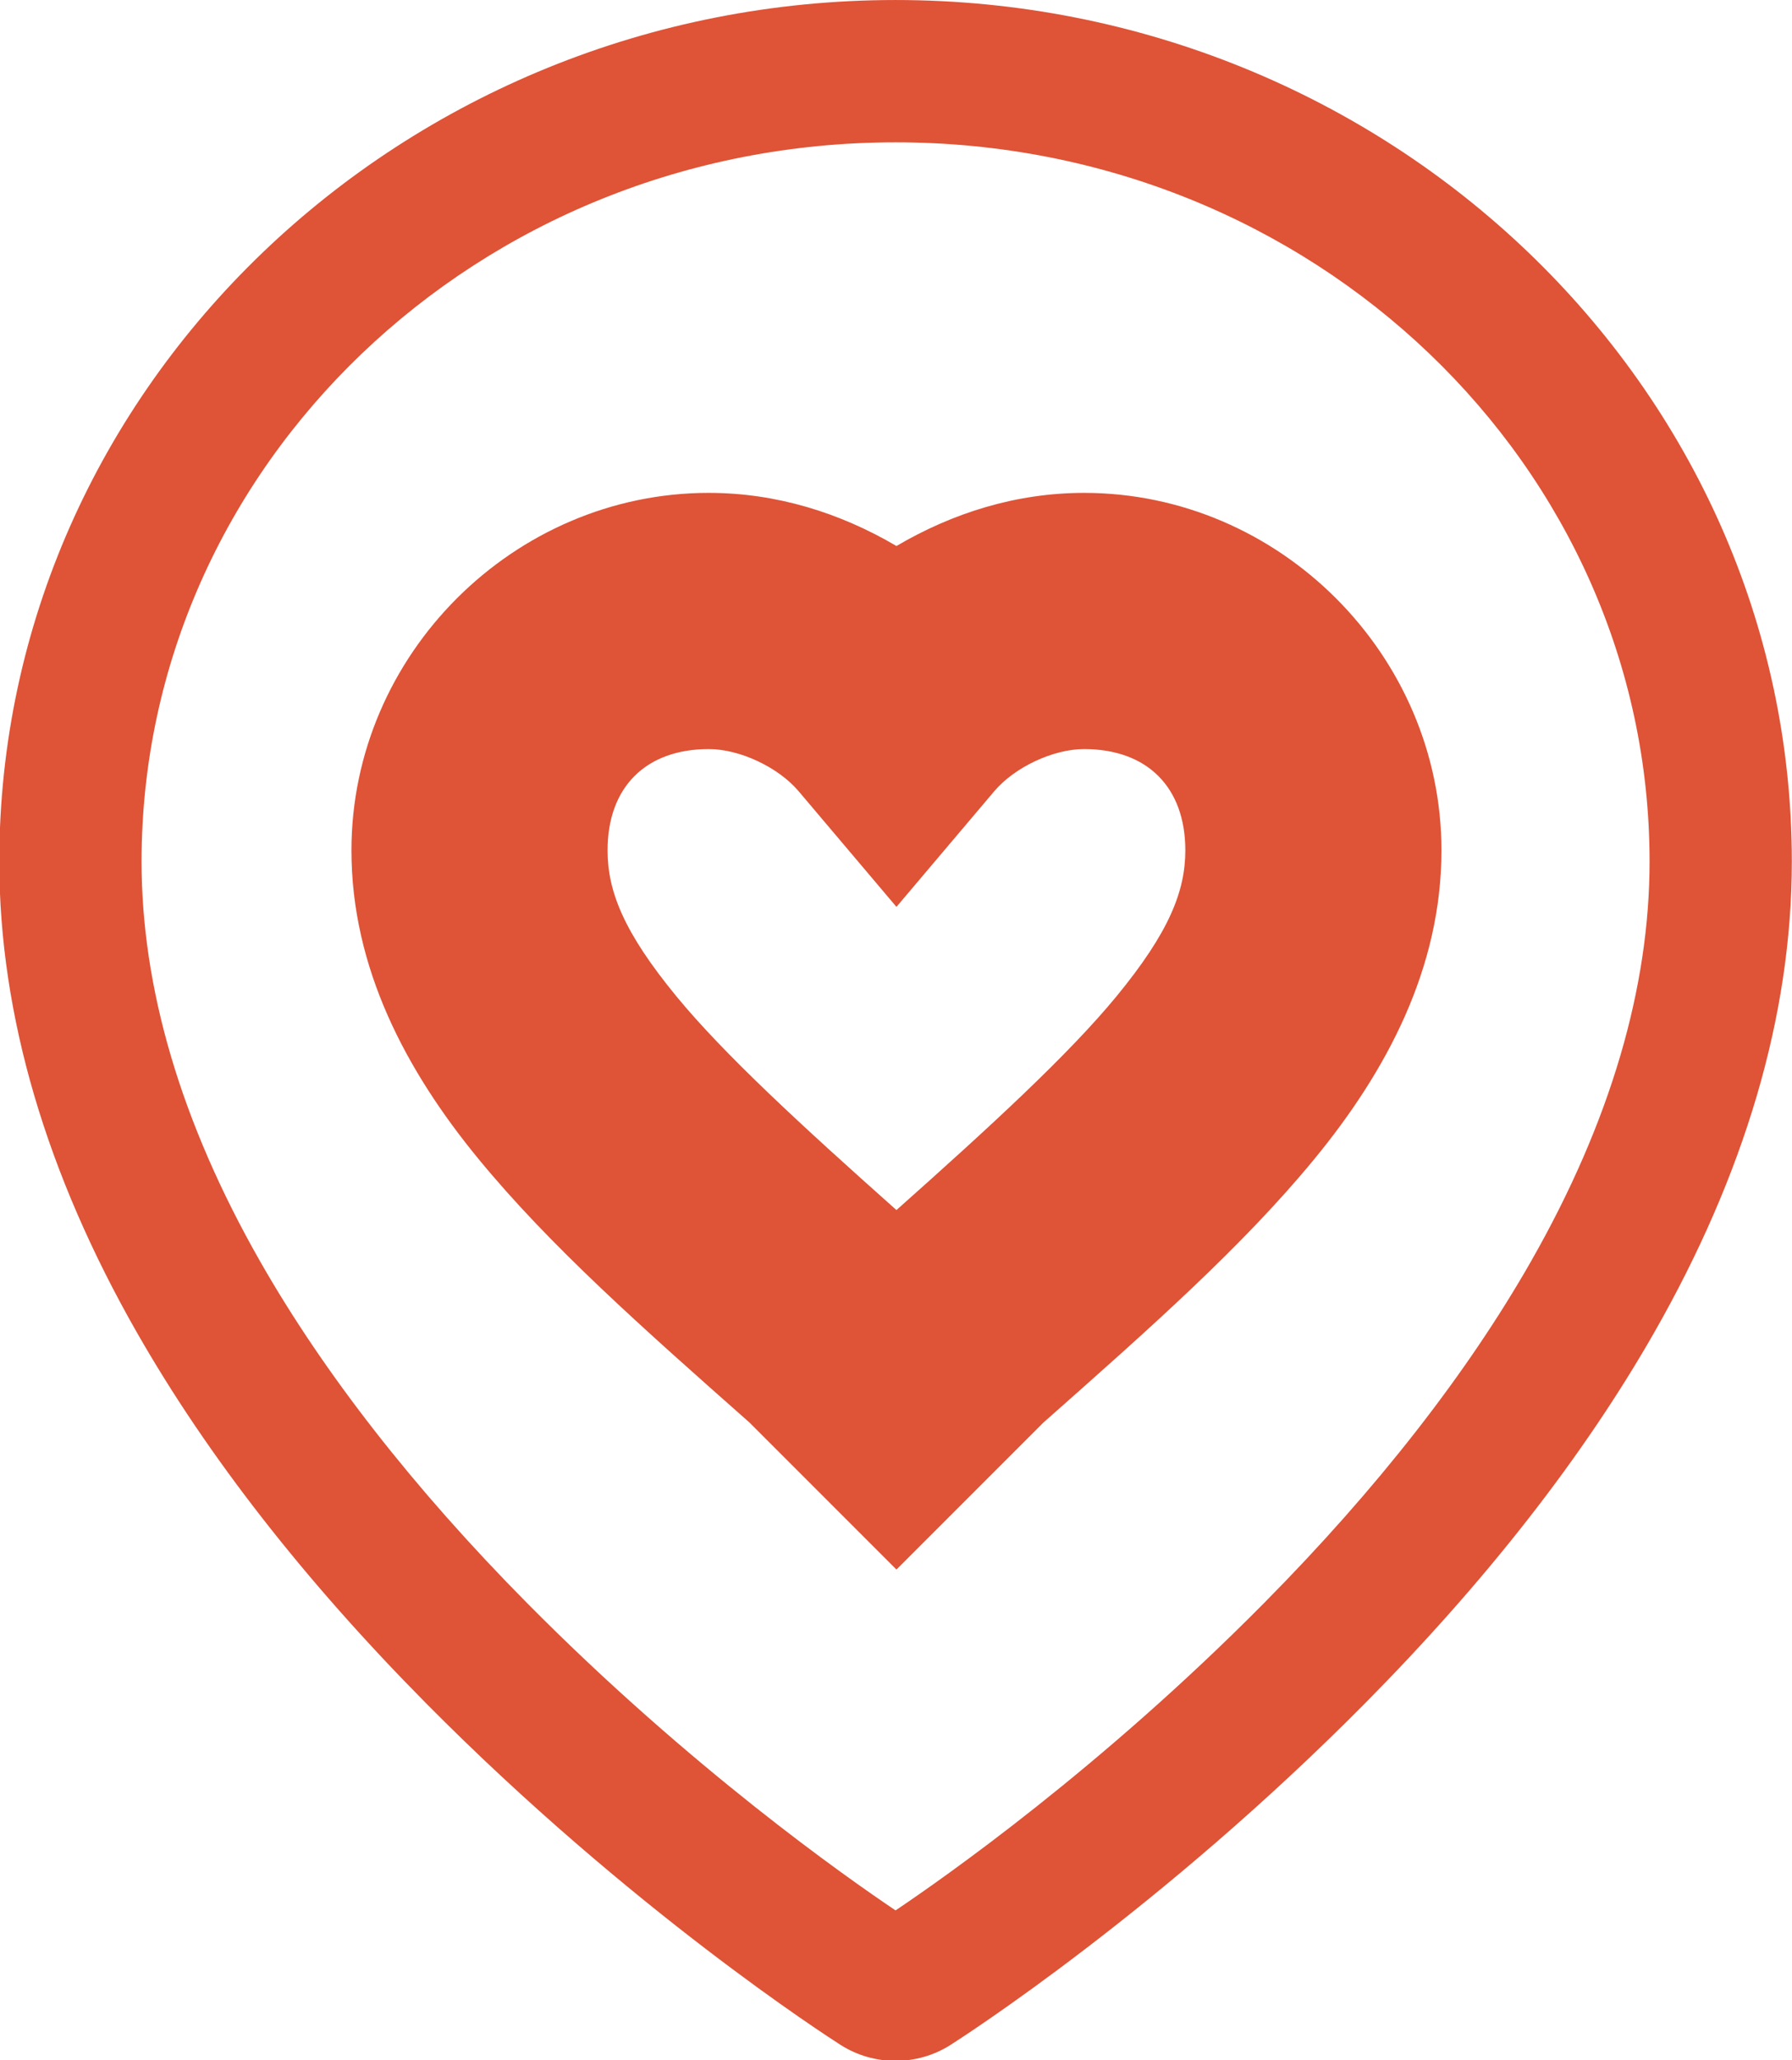 <?xml version="1.0"?>

<svg xmlns:dc="http://purl.org/dc/elements/1.1/" xmlns:cc="http://creativecommons.org/ns#" xmlns:rdf="http://www.w3.org/1999/02/22-rdf-syntax-ns#" xmlns:svg="http://www.w3.org/2000/svg" xmlns="http://www.w3.org/2000/svg" width="126" height="144.817" viewBox="0 0 168 193.089" version="1.1" id="svg12"> <defs id="defs6"> <pattern patternUnits="userSpaceOnUse" width="107.752" height="85.252" patternTransform="translate(35.129,43.53)" id="pattern853"> <polyline transform="rotate(-135,60.569,66.279)" points="58.71 41.306 121.255 41.306 121.255 63.252 82.713 63.252 82.713 80.122 118.512 80.122 118.512 102.068 82.713 102.068 82.713 131.146 58.71 131.146 58.71 41.306" id="Fill-21"></polyline> </pattern> </defs>  <g id="g900" transform="matrix(0.365,0,0,0.365,222.029,-6.214)"> <path id="path912" d="m -378.275,17.029 c -126.349,0 -230.203,98.973 -230.203,221.234 0,39.677 12.238,80.427 35.314,120.863 h 0.002 c 18.234,31.95 43.241,63.872 74.25,95.199 52.537,53.076 103.316,85.731 106.49,87.756 0.003,0.002 0.007,0.004 0.01,0.006 2.7e-4,1.7e-4 0.004,0.002 0.004,0.002 8.581,5.475 19.691,5.479 28.277,-0.01 3.168,-2.02 53.96,-34.678 106.492,-87.754 31.009,-31.327 56.013,-63.245 74.25,-95.197 v -0.002 c 23.076,-40.436 35.32,-81.185 35.32,-120.863 0,-122.261 -103.854,-221.234 -230.207,-221.234 z m 0,36.539 c 107.374,0 193.668,83.128 193.668,184.695 0,32.166 -9.914,66.649 -30.518,102.752 h 0.002 c -16.294,28.547 -39.306,58.128 -68.484,87.605 l -0.002,0.002 c -42.034,42.469 -82.264,70.599 -94.666,78.936 -12.401,-8.336 -52.632,-36.47 -94.668,-78.938 -29.178,-29.478 -52.195,-59.064 -68.484,-87.605 -20.603,-36.102 -30.512,-70.585 -30.512,-102.752 0,-101.567 86.295,-184.695 193.664,-184.695 z" style="color:#000000;font-style:normal;font-variant:normal;font-weight:normal;font-stretch:normal;font-size:medium;line-height:normal;font-family:sans-serif;font-variant-ligatures:normal;font-variant-position:normal;font-variant-caps:normal;font-variant-numeric:normal;font-variant-alternates:normal;font-feature-settings:normal;text-indent:0;text-align:start;text-decoration:none;text-decoration-line:none;text-decoration-style:solid;text-decoration-color:#000000;letter-spacing:normal;word-spacing:normal;text-transform:none;writing-mode:lr-tb;direction:ltr;text-orientation:mixed;dominant-baseline:auto;baseline-shift:baseline;text-anchor:start;white-space:normal;shape-padding:0;clip-rule:nonzero;display:inline;overflow:visible;visibility:visible;opacity:1;isolation:auto;mix-blend-mode:normal;color-interpolation:sRGB;color-interpolation-filters:linearRGB;solid-color:#000000;solid-opacity:1;vector-effect:none;fill:#df5336;fill-opacity:1;fill-rule:nonzero;stroke:none;stroke-width:36.54;stroke-linecap:butt;stroke-linejoin:miter;stroke-miterlimit:4;stroke-dasharray:none;stroke-dashoffset:0;stroke-opacity:1;color-rendering:auto;image-rendering:auto;shape-rendering:auto;text-rendering:auto;enable-background:accumulate"></path> <g id="g1065" transform="matrix(2.741,0,0,2.741,-1731.1,-708.236)"> <g id="g1008"> <g id="favorite"> <path id="path1005" d="m 476.053,310.768 c -18.305,0 -33.488,15.185 -33.488,33.49 0,11.002 5.106,20.634 11.91,28.912 6.721,8.177 15.366,15.822 25.395,24.693 l 13.766,13.766 8.484,-8.484 5.281,-5.281 c 10.029,-8.871 18.674,-16.517 25.395,-24.693 6.804,-8.278 11.91,-17.91 11.91,-28.912 0,-18.305 -15.183,-33.49 -33.488,-33.49 -6.338,0 -12.303,1.87 -17.582,4.977 -5.279,-3.106 -11.244,-4.977 -17.582,-4.977 z m 0,24 c 2.877,0 6.494,1.679 8.422,3.957 l 9.16,10.826 9.16,-10.826 c 1.928,-2.278 5.545,-3.957 8.422,-3.957 5.918,0 9.488,3.572 9.488,9.49 0,3.844 -1.534,7.691 -6.451,13.674 -4.466,5.433 -11.775,12.153 -20.619,20.02 -8.844,-7.867 -16.153,-14.586 -20.619,-20.02 -4.917,-5.983 -6.451,-9.829 -6.451,-13.674 0,-5.918 3.57,-9.49 9.488,-9.49 z" style="color:#000000;font-style:normal;font-variant:normal;font-weight:normal;font-stretch:normal;font-size:medium;line-height:normal;font-family:sans-serif;font-variant-ligatures:normal;font-variant-position:normal;font-variant-caps:normal;font-variant-numeric:normal;font-variant-alternates:normal;font-feature-settings:normal;text-indent:0;text-align:start;text-decoration:none;text-decoration-line:none;text-decoration-style:solid;text-decoration-color:#000000;letter-spacing:normal;word-spacing:normal;text-transform:none;writing-mode:lr-tb;direction:ltr;text-orientation:mixed;dominant-baseline:auto;baseline-shift:baseline;text-anchor:start;white-space:normal;shape-padding:0;clip-rule:nonzero;display:inline;overflow:visible;visibility:visible;opacity:1;isolation:auto;mix-blend-mode:normal;color-interpolation:sRGB;color-interpolation-filters:linearRGB;solid-color:#000000;solid-opacity:1;vector-effect:none;fill:#df5336;fill-opacity:1;fill-rule:nonzero;stroke:none;stroke-width:24;stroke-linecap:butt;stroke-linejoin:miter;stroke-miterlimit:4;stroke-dasharray:none;stroke-dashoffset:0;stroke-opacity:1;color-rendering:auto;image-rendering:auto;shape-rendering:auto;text-rendering:auto;enable-background:accumulate"></path> </g> </g> <g id="g1010"></g> <g id="g1012"></g> <g id="g1014"></g> <g id="g1016"></g> <g id="g1018"></g> <g id="g1020"></g> <g id="g1022"></g> <g id="g1024"></g> <g id="g1026"></g> <g id="g1028"></g> <g id="g1030"></g> <g id="g1032"></g> <g id="g1034"></g> <g id="g1036"></g> <g id="g1038"></g> </g> </g>
</svg>
